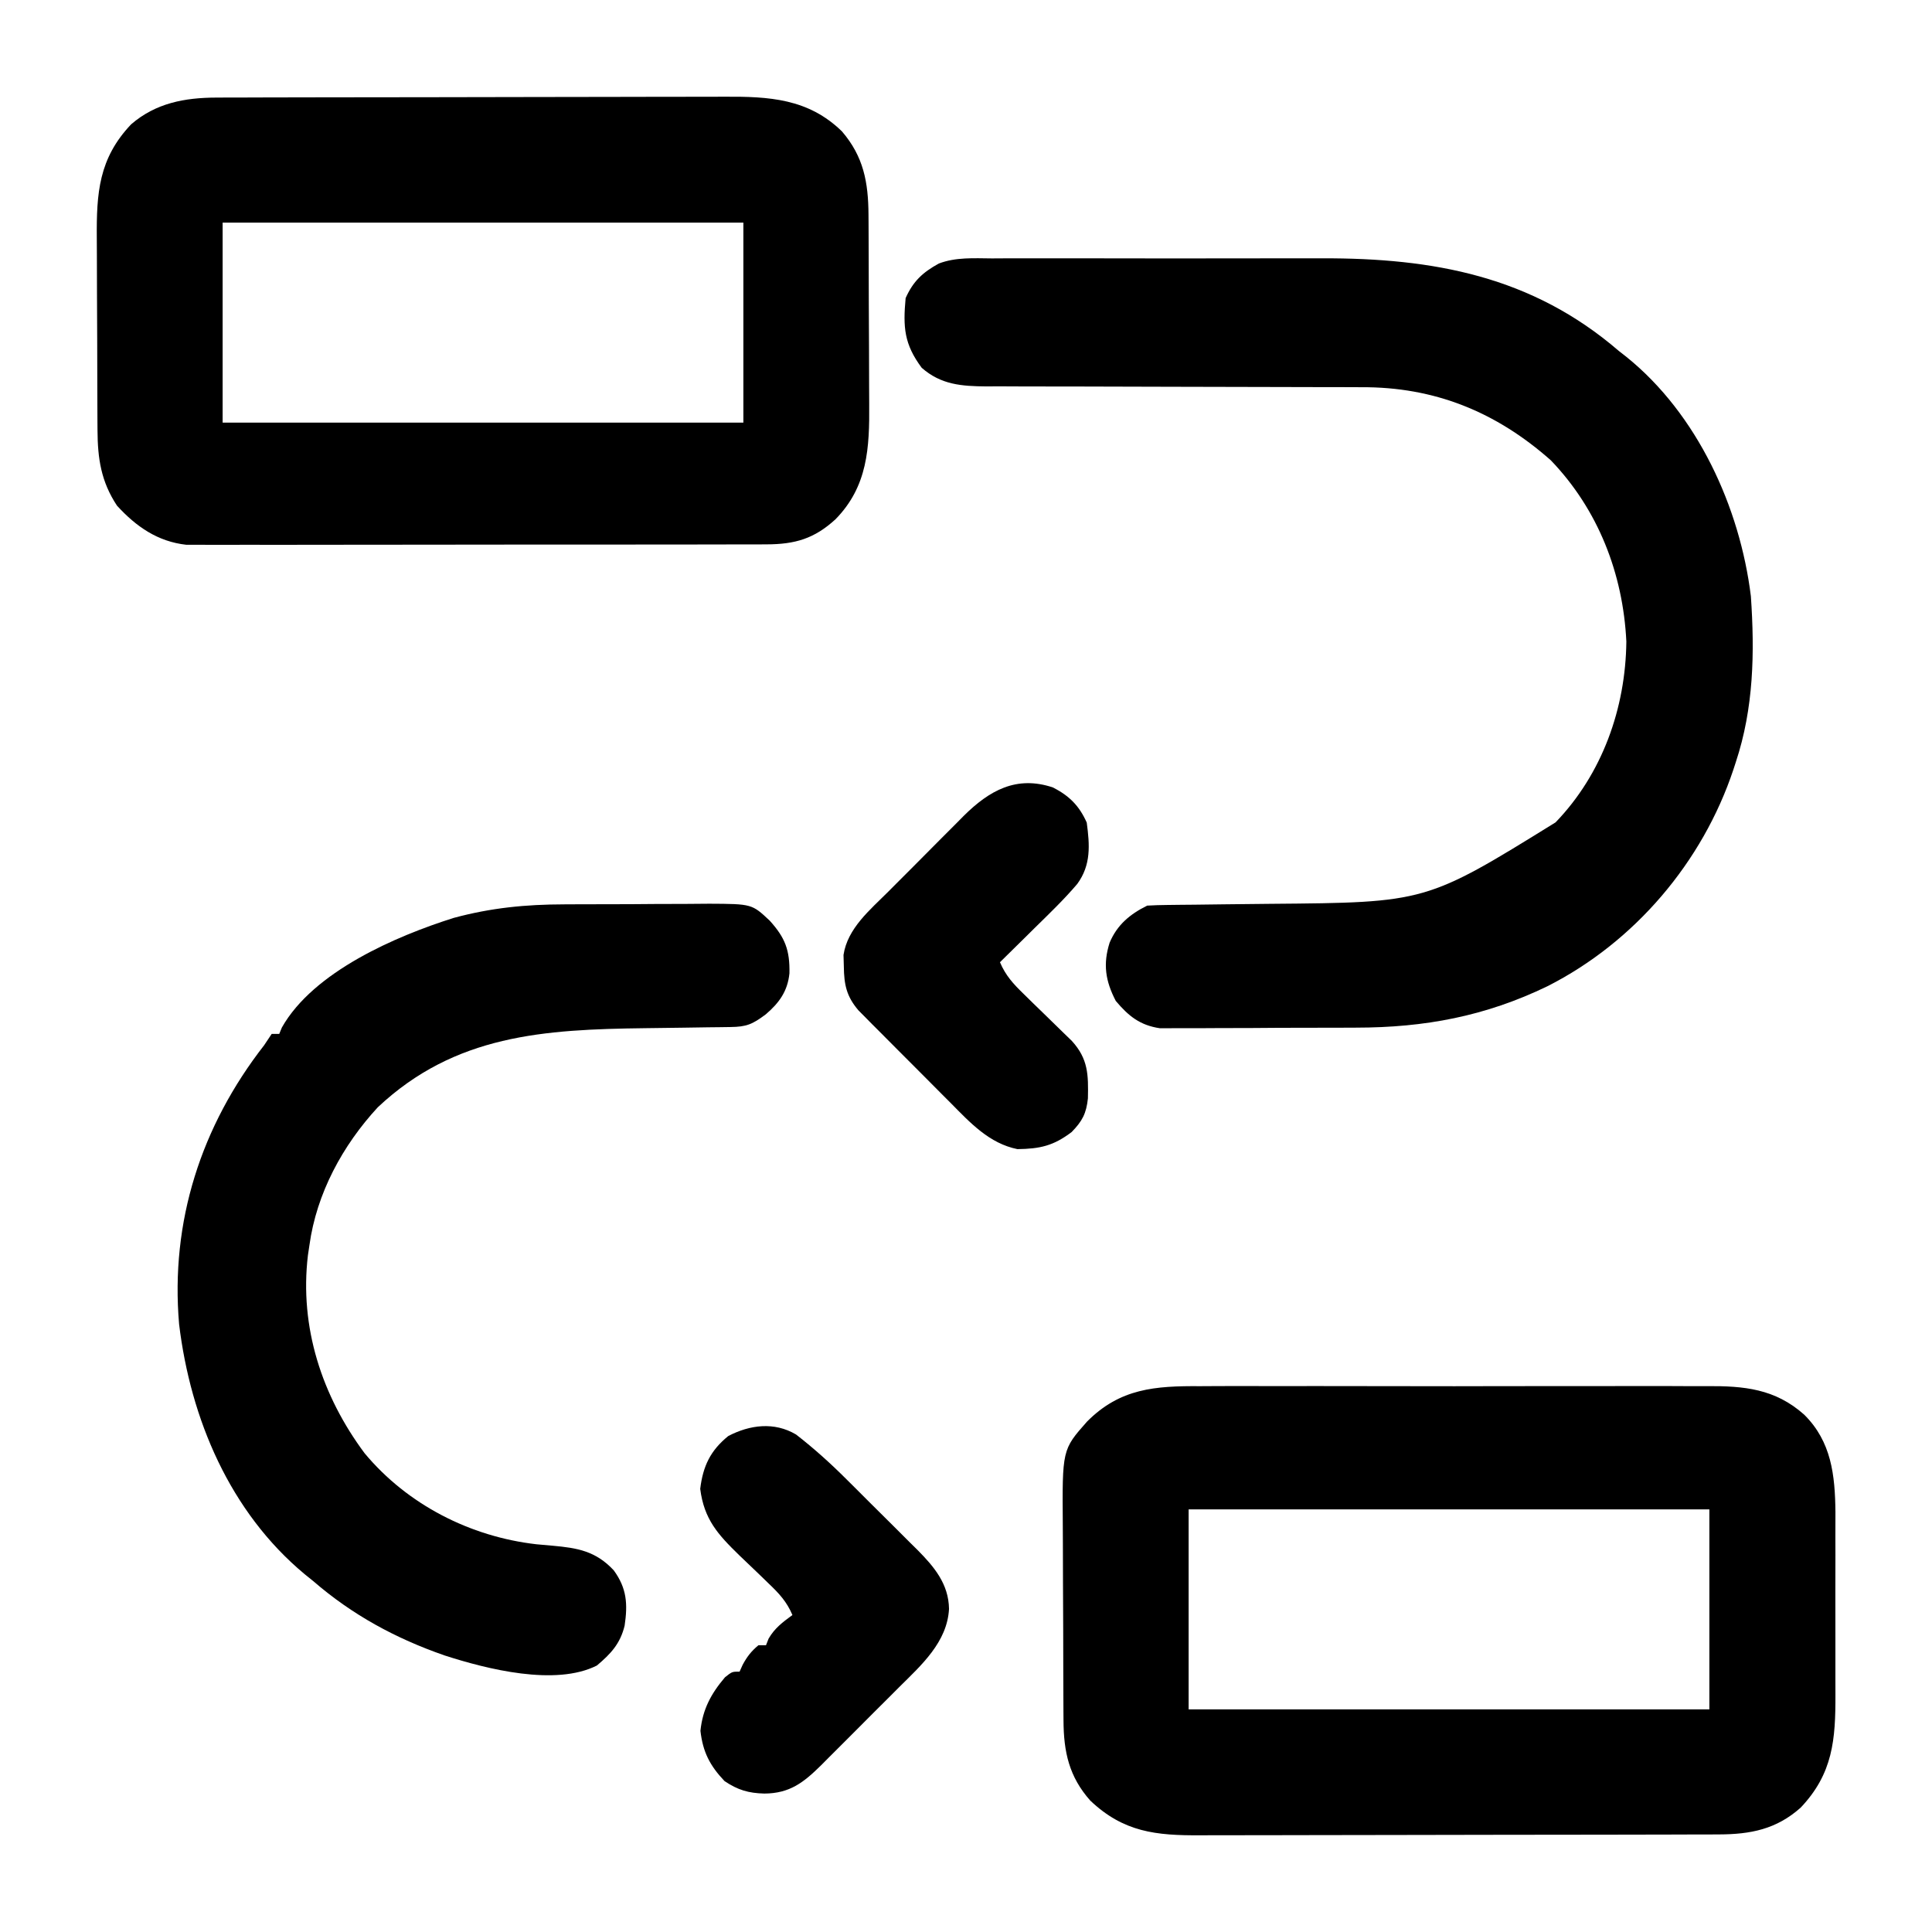 <?xml version="1.0" encoding="UTF-8"?>
<svg version="1.1" xmlns="http://www.w3.org/2000/svg" width="512" height="512">
<path d="M0 0 C1.601 -0.007 3.202 -0.016 4.803 -0.027 C9.125 -0.049 13.447 -0.041 17.77 -0.025 C22.308 -0.012 26.846 -0.024 31.385 -0.032 C39.004 -0.041 46.623 -0.029 54.242 -0.005 C63.032 0.022 71.822 0.014 80.612 -0.014 C88.179 -0.037 95.746 -0.04 103.313 -0.027 C107.824 -0.019 112.334 -0.018 116.845 -0.035 C121.087 -0.049 125.329 -0.039 129.571 -0.01 C131.121 -0.003 132.671 -0.005 134.222 -0.016 C144.181 -0.081 152.392 0.679 160.103 7.549 C167.308 14.685 168.276 23.548 168.379 33.354 C168.386 35.588 168.377 37.822 168.367 40.057 C168.369 41.636 168.372 43.214 168.376 44.792 C168.38 48.085 168.374 51.377 168.36 54.669 C168.343 58.867 168.353 63.065 168.371 67.263 C168.381 70.517 168.378 73.771 168.37 77.025 C168.368 78.573 168.371 80.12 168.378 81.667 C168.42 93.646 167.73 102.667 159.156 111.698 C152.731 117.423 145.904 118.765 137.468 118.787 C136.153 118.793 134.838 118.799 133.483 118.805 C132.033 118.806 130.582 118.807 129.132 118.808 C127.599 118.813 126.066 118.818 124.533 118.823 C120.374 118.836 116.215 118.843 112.055 118.847 C109.454 118.85 106.853 118.854 104.252 118.859 C96.107 118.872 87.962 118.882 79.817 118.886 C70.428 118.89 61.039 118.908 51.65 118.937 C44.383 118.959 37.117 118.969 29.85 118.97 C25.515 118.971 21.179 118.977 16.843 118.995 C12.762 119.011 8.681 119.013 4.6 119.005 C3.108 119.004 1.615 119.008 0.122 119.018 C-11.701 119.092 -20.265 118.193 -29.082 109.838 C-34.718 103.502 -36.147 96.931 -36.192 88.635 C-36.197 87.936 -36.202 87.238 -36.207 86.519 C-36.222 84.214 -36.229 81.909 -36.234 79.604 C-36.24 77.995 -36.246 76.385 -36.252 74.776 C-36.262 71.401 -36.268 68.026 -36.271 64.651 C-36.277 60.345 -36.301 56.039 -36.329 51.733 C-36.348 48.407 -36.353 45.081 -36.355 41.754 C-36.358 40.168 -36.366 38.582 -36.379 36.996 C-36.535 16.818 -36.535 16.818 -29.969 9.397 C-21.213 0.563 -11.874 -0.085 0 0 Z M-3.031 32.647 C-3.031 50.137 -3.031 67.627 -3.031 85.647 C42.509 85.647 88.049 85.647 134.969 85.647 C134.969 68.157 134.969 50.667 134.969 32.647 C89.429 32.647 43.889 32.647 -3.031 32.647 Z " fill="#000000" transform="translate(318.031,367.353)"/>
<path d="M0 0 C1.287 -0.006 2.574 -0.011 3.899 -0.017 C5.318 -0.019 6.737 -0.02 8.156 -0.021 C9.656 -0.025 11.156 -0.03 12.656 -0.036 C16.727 -0.049 20.798 -0.055 24.868 -0.06 C27.415 -0.063 29.962 -0.067 32.508 -0.071 C40.487 -0.085 48.466 -0.095 56.444 -0.098 C65.635 -0.103 74.825 -0.12 84.015 -0.149 C91.131 -0.171 98.247 -0.181 105.364 -0.182 C109.608 -0.184 113.852 -0.189 118.096 -0.207 C122.093 -0.224 126.09 -0.226 130.088 -0.217 C131.547 -0.216 133.007 -0.221 134.467 -0.231 C146.511 -0.308 156.82 0.265 165.747 8.953 C171.483 15.63 172.739 22.439 172.787 31.083 C172.792 31.762 172.797 32.44 172.802 33.14 C172.817 35.374 172.824 37.609 172.829 39.844 C172.834 40.995 172.834 40.995 172.838 42.169 C172.853 46.232 172.862 50.295 172.867 54.358 C172.872 58.535 172.896 62.712 172.925 66.889 C172.943 70.118 172.948 73.347 172.95 76.576 C172.953 78.115 172.961 79.654 172.974 81.193 C173.067 92.795 172.596 103.052 164.025 111.769 C158.423 116.89 153.356 118.388 145.726 118.401 C145.056 118.405 144.386 118.409 143.696 118.413 C141.464 118.423 139.233 118.419 137.002 118.415 C135.396 118.419 133.791 118.425 132.186 118.431 C127.835 118.444 123.483 118.445 119.132 118.442 C115.496 118.441 111.861 118.446 108.225 118.451 C99.647 118.462 91.068 118.462 82.49 118.456 C73.647 118.45 64.803 118.462 55.96 118.484 C48.361 118.501 40.762 118.507 33.162 118.504 C28.627 118.502 24.091 118.505 19.555 118.519 C15.289 118.531 11.024 118.529 6.758 118.516 C5.195 118.514 3.632 118.517 2.07 118.525 C-0.069 118.535 -2.207 118.527 -4.346 118.515 C-6.139 118.515 -6.139 118.515 -7.968 118.515 C-15.581 117.677 -21.282 113.708 -26.374 108.14 C-30.595 101.748 -31.493 95.697 -31.535 88.106 C-31.54 87.418 -31.545 86.729 -31.55 86.02 C-31.564 83.753 -31.571 81.486 -31.577 79.219 C-31.58 78.44 -31.582 77.662 -31.585 76.859 C-31.6 72.738 -31.61 68.617 -31.614 64.496 C-31.619 60.258 -31.643 56.021 -31.672 51.783 C-31.691 48.508 -31.696 45.232 -31.697 41.957 C-31.7 40.396 -31.708 38.834 -31.721 37.273 C-31.816 25.284 -31.214 16.151 -22.628 7.09 C-16.1 1.444 -8.418 0.022 0 0 Z M1.626 33.14 C1.626 50.63 1.626 68.12 1.626 86.14 C47.166 86.14 92.706 86.14 139.626 86.14 C139.626 68.65 139.626 51.16 139.626 33.14 C94.086 33.14 48.546 33.14 1.626 33.14 Z " fill="#000000" transform="translate(57.374,25.86)"/>
<path d="M0 0 C1.182 -0.007 2.363 -0.014 3.58 -0.021 C6.809 -0.036 10.036 -0.032 13.264 -0.02 C16.665 -0.01 20.065 -0.019 23.465 -0.025 C29.185 -0.033 34.906 -0.023 40.626 -0.004 C47.193 0.018 53.76 0.011 60.327 -0.011 C65.997 -0.03 71.668 -0.032 77.339 -0.021 C80.711 -0.015 84.083 -0.016 87.455 -0.028 C116.905 -0.108 143.07 4.668 166.108 24.518 C166.771 25.036 167.433 25.554 168.116 26.088 C186.934 41.249 198.206 65.951 201.108 89.518 C202.14 104.518 201.86 119.187 197.108 133.518 C196.904 134.145 196.701 134.772 196.491 135.418 C188.307 159.989 170.307 181.18 147.171 192.893 C130.726 200.844 114.663 203.836 96.495 203.854 C94.911 203.86 93.327 203.867 91.742 203.874 C88.444 203.886 85.145 203.889 81.846 203.888 C77.628 203.888 73.411 203.915 69.194 203.95 C65.931 203.972 62.669 203.976 59.406 203.975 C57.851 203.977 56.296 203.986 54.74 204.002 C52.568 204.021 50.397 204.015 48.224 204.003 C46.375 204.008 46.375 204.008 44.489 204.012 C39.223 203.242 36.164 200.773 32.796 196.768 C30.038 191.457 29.382 186.984 31.171 181.33 C33.184 176.594 36.51 173.817 41.108 171.518 C42.902 171.408 44.7 171.361 46.497 171.344 C47.627 171.331 48.756 171.317 49.92 171.303 C51.765 171.287 51.765 171.287 53.647 171.271 C56.257 171.239 58.866 171.205 61.475 171.172 C65.585 171.124 69.694 171.08 73.803 171.041 C115.022 170.706 115.022 170.706 149.35 149.455 C161.73 136.624 167.916 119.198 168.108 101.518 C167.227 83.534 160.652 66.591 148.108 53.518 C133.564 40.644 117.235 34.021 97.841 34.133 C96.68 34.127 95.519 34.122 94.323 34.117 C91.826 34.107 89.328 34.104 86.83 34.107 C82.874 34.111 78.919 34.098 74.963 34.078 C65.861 34.038 56.759 34.026 47.656 34.015 C39.292 34.004 30.927 33.988 22.563 33.947 C18.005 33.926 13.447 33.927 8.889 33.933 C6.502 33.924 4.115 33.913 1.728 33.902 C0.65 33.908 -0.428 33.915 -1.539 33.921 C-8.059 33.868 -13.531 33.479 -18.634 28.982 C-23.28 22.718 -23.603 18.275 -22.892 10.518 C-20.894 6.043 -18.38 3.713 -14.095 1.355 C-9.566 -0.366 -4.783 -0.035 0 0 Z " fill="#000000" transform="translate(262.892,68.482)"/>
<path d="M0 0 C1.384 -0.006 2.768 -0.013 4.151 -0.02 C7.032 -0.032 9.913 -0.036 12.794 -0.035 C16.475 -0.034 20.155 -0.062 23.836 -0.096 C26.686 -0.118 29.536 -0.123 32.386 -0.121 C34.399 -0.125 36.412 -0.147 38.424 -0.169 C49.719 -0.112 49.719 -0.112 54.453 4.336 C58.535 8.859 59.777 12.127 59.664 18.281 C59.175 23.049 56.921 26.127 53.391 29.148 C49.828 31.801 48.31 32.459 43.982 32.51 C42.588 32.53 42.588 32.53 41.166 32.55 C39.649 32.566 39.649 32.566 38.102 32.582 C35.948 32.615 33.794 32.648 31.641 32.682 C28.256 32.729 24.871 32.773 21.485 32.813 C-5.325 33.143 -28.95 34.527 -49.422 53.773 C-58.748 63.859 -65.665 76.616 -67.547 90.336 C-67.68 91.223 -67.812 92.11 -67.949 93.023 C-70.204 112.075 -64.245 130.238 -52.922 145.461 C-41.554 159.102 -24.926 167.573 -7.396 169.583 C-5.973 169.711 -4.55 169.838 -3.126 169.963 C3.516 170.556 8.354 171.395 13.098 176.484 C16.596 181.262 16.826 185.472 15.984 191.16 C14.815 195.95 12.327 198.598 8.641 201.711 C-2.315 207.27 -20.506 202.672 -31.723 199.047 C-44.665 194.553 -56.165 188.324 -66.547 179.336 C-67.295 178.733 -68.042 178.129 -68.812 177.508 C-88.617 161.027 -99.046 136.383 -102.082 111.27 C-104.434 84.047 -96.233 58.761 -79.547 37.336 C-78.887 36.346 -78.227 35.356 -77.547 34.336 C-76.887 34.336 -76.227 34.336 -75.547 34.336 C-75.315 33.773 -75.083 33.209 -74.844 32.629 C-66.454 17.795 -44.573 8.408 -29.297 3.586 C-19.411 0.922 -10.26 0.017 0 0 Z " fill="#000000" transform="translate(149.547,239.664)"/>
<path d="M0 0 C4.803 3.729 9.21 7.702 13.505 12.004 C14.51 13.002 14.51 13.002 15.535 14.02 C16.936 15.416 18.335 16.814 19.732 18.215 C21.864 20.351 24.009 22.472 26.156 24.594 C27.523 25.959 28.89 27.325 30.255 28.691 C31.212 29.634 31.212 29.634 32.187 30.595 C36.619 35.074 40.45 39.613 40.548 46.223 C40.069 55.029 33.238 61.108 27.298 66.996 C26.563 67.735 25.827 68.473 25.069 69.234 C23.523 70.782 21.973 72.327 20.419 73.868 C18.045 76.226 15.687 78.6 13.33 80.976 C11.82 82.484 10.31 83.99 8.798 85.496 C8.096 86.204 7.394 86.913 6.67 87.642 C2.035 92.211 -1.644 95.124 -8.389 95.16 C-12.584 95.049 -15.415 94.233 -18.952 91.848 C-22.836 87.747 -24.692 84.138 -25.327 78.535 C-24.747 72.833 -22.514 68.686 -18.827 64.348 C-16.952 62.848 -16.952 62.848 -14.952 62.848 C-14.684 62.249 -14.415 61.651 -14.139 61.035 C-12.953 58.849 -11.856 57.434 -9.952 55.848 C-9.292 55.848 -8.632 55.848 -7.952 55.848 C-7.725 55.27 -7.498 54.693 -7.264 54.098 C-5.621 51.281 -3.556 49.767 -0.952 47.848 C-2.443 44.332 -4.446 42.17 -7.198 39.547 C-8.035 38.734 -8.872 37.921 -9.735 37.084 C-11.497 35.392 -13.262 33.705 -15.032 32.021 C-20.725 26.477 -24.362 22.482 -25.389 14.41 C-24.648 8.373 -22.696 4.265 -17.952 0.41 C-12.238 -2.566 -5.788 -3.418 0 0 Z " fill="#000000" transform="translate(210.952,380.152)"/>
<path d="M0 0 C4.367 2.244 6.96 4.87 8.941 9.309 C9.735 15.264 10.112 20.518 6.426 25.563 C2.93 29.673 -0.96 33.409 -4.809 37.184 C-5.697 38.063 -6.585 38.942 -7.5 39.848 C-9.682 42.006 -11.868 44.159 -14.059 46.309 C-12.558 49.842 -10.521 52.054 -7.777 54.715 C-6.936 55.541 -6.094 56.367 -5.227 57.219 C-4.346 58.073 -3.466 58.928 -2.559 59.809 C-0.814 61.502 0.925 63.199 2.66 64.902 C3.433 65.652 4.206 66.402 5.002 67.174 C9.338 71.946 9.38 76.127 9.25 82.395 C8.825 86.403 7.751 88.427 4.941 91.309 C0.13 94.965 -3.446 95.761 -9.434 95.84 C-16.906 94.328 -21.958 88.84 -27.109 83.621 C-28.219 82.512 -28.219 82.512 -29.352 81.38 C-30.906 79.824 -32.456 78.264 -34.003 76.7 C-36.372 74.307 -38.754 71.928 -41.139 69.551 C-42.651 68.033 -44.162 66.515 -45.672 64.996 C-46.383 64.286 -47.095 63.575 -47.828 62.843 C-48.486 62.176 -49.144 61.508 -49.822 60.82 C-50.4 60.237 -50.978 59.654 -51.574 59.053 C-54.734 55.339 -55.372 52.262 -55.434 47.434 C-55.462 46.426 -55.49 45.417 -55.52 44.379 C-54.462 37.337 -48.49 32.433 -43.66 27.609 C-42.948 26.893 -42.235 26.176 -41.501 25.437 C-39.999 23.929 -38.494 22.424 -36.987 20.922 C-34.689 18.627 -32.405 16.319 -30.121 14.01 C-28.656 12.542 -27.19 11.075 -25.723 9.609 C-24.705 8.578 -24.705 8.578 -23.667 7.526 C-16.86 0.784 -9.689 -3.254 0 0 Z " fill="#000000" transform="translate(279.059,208.691)"/>
</svg>
